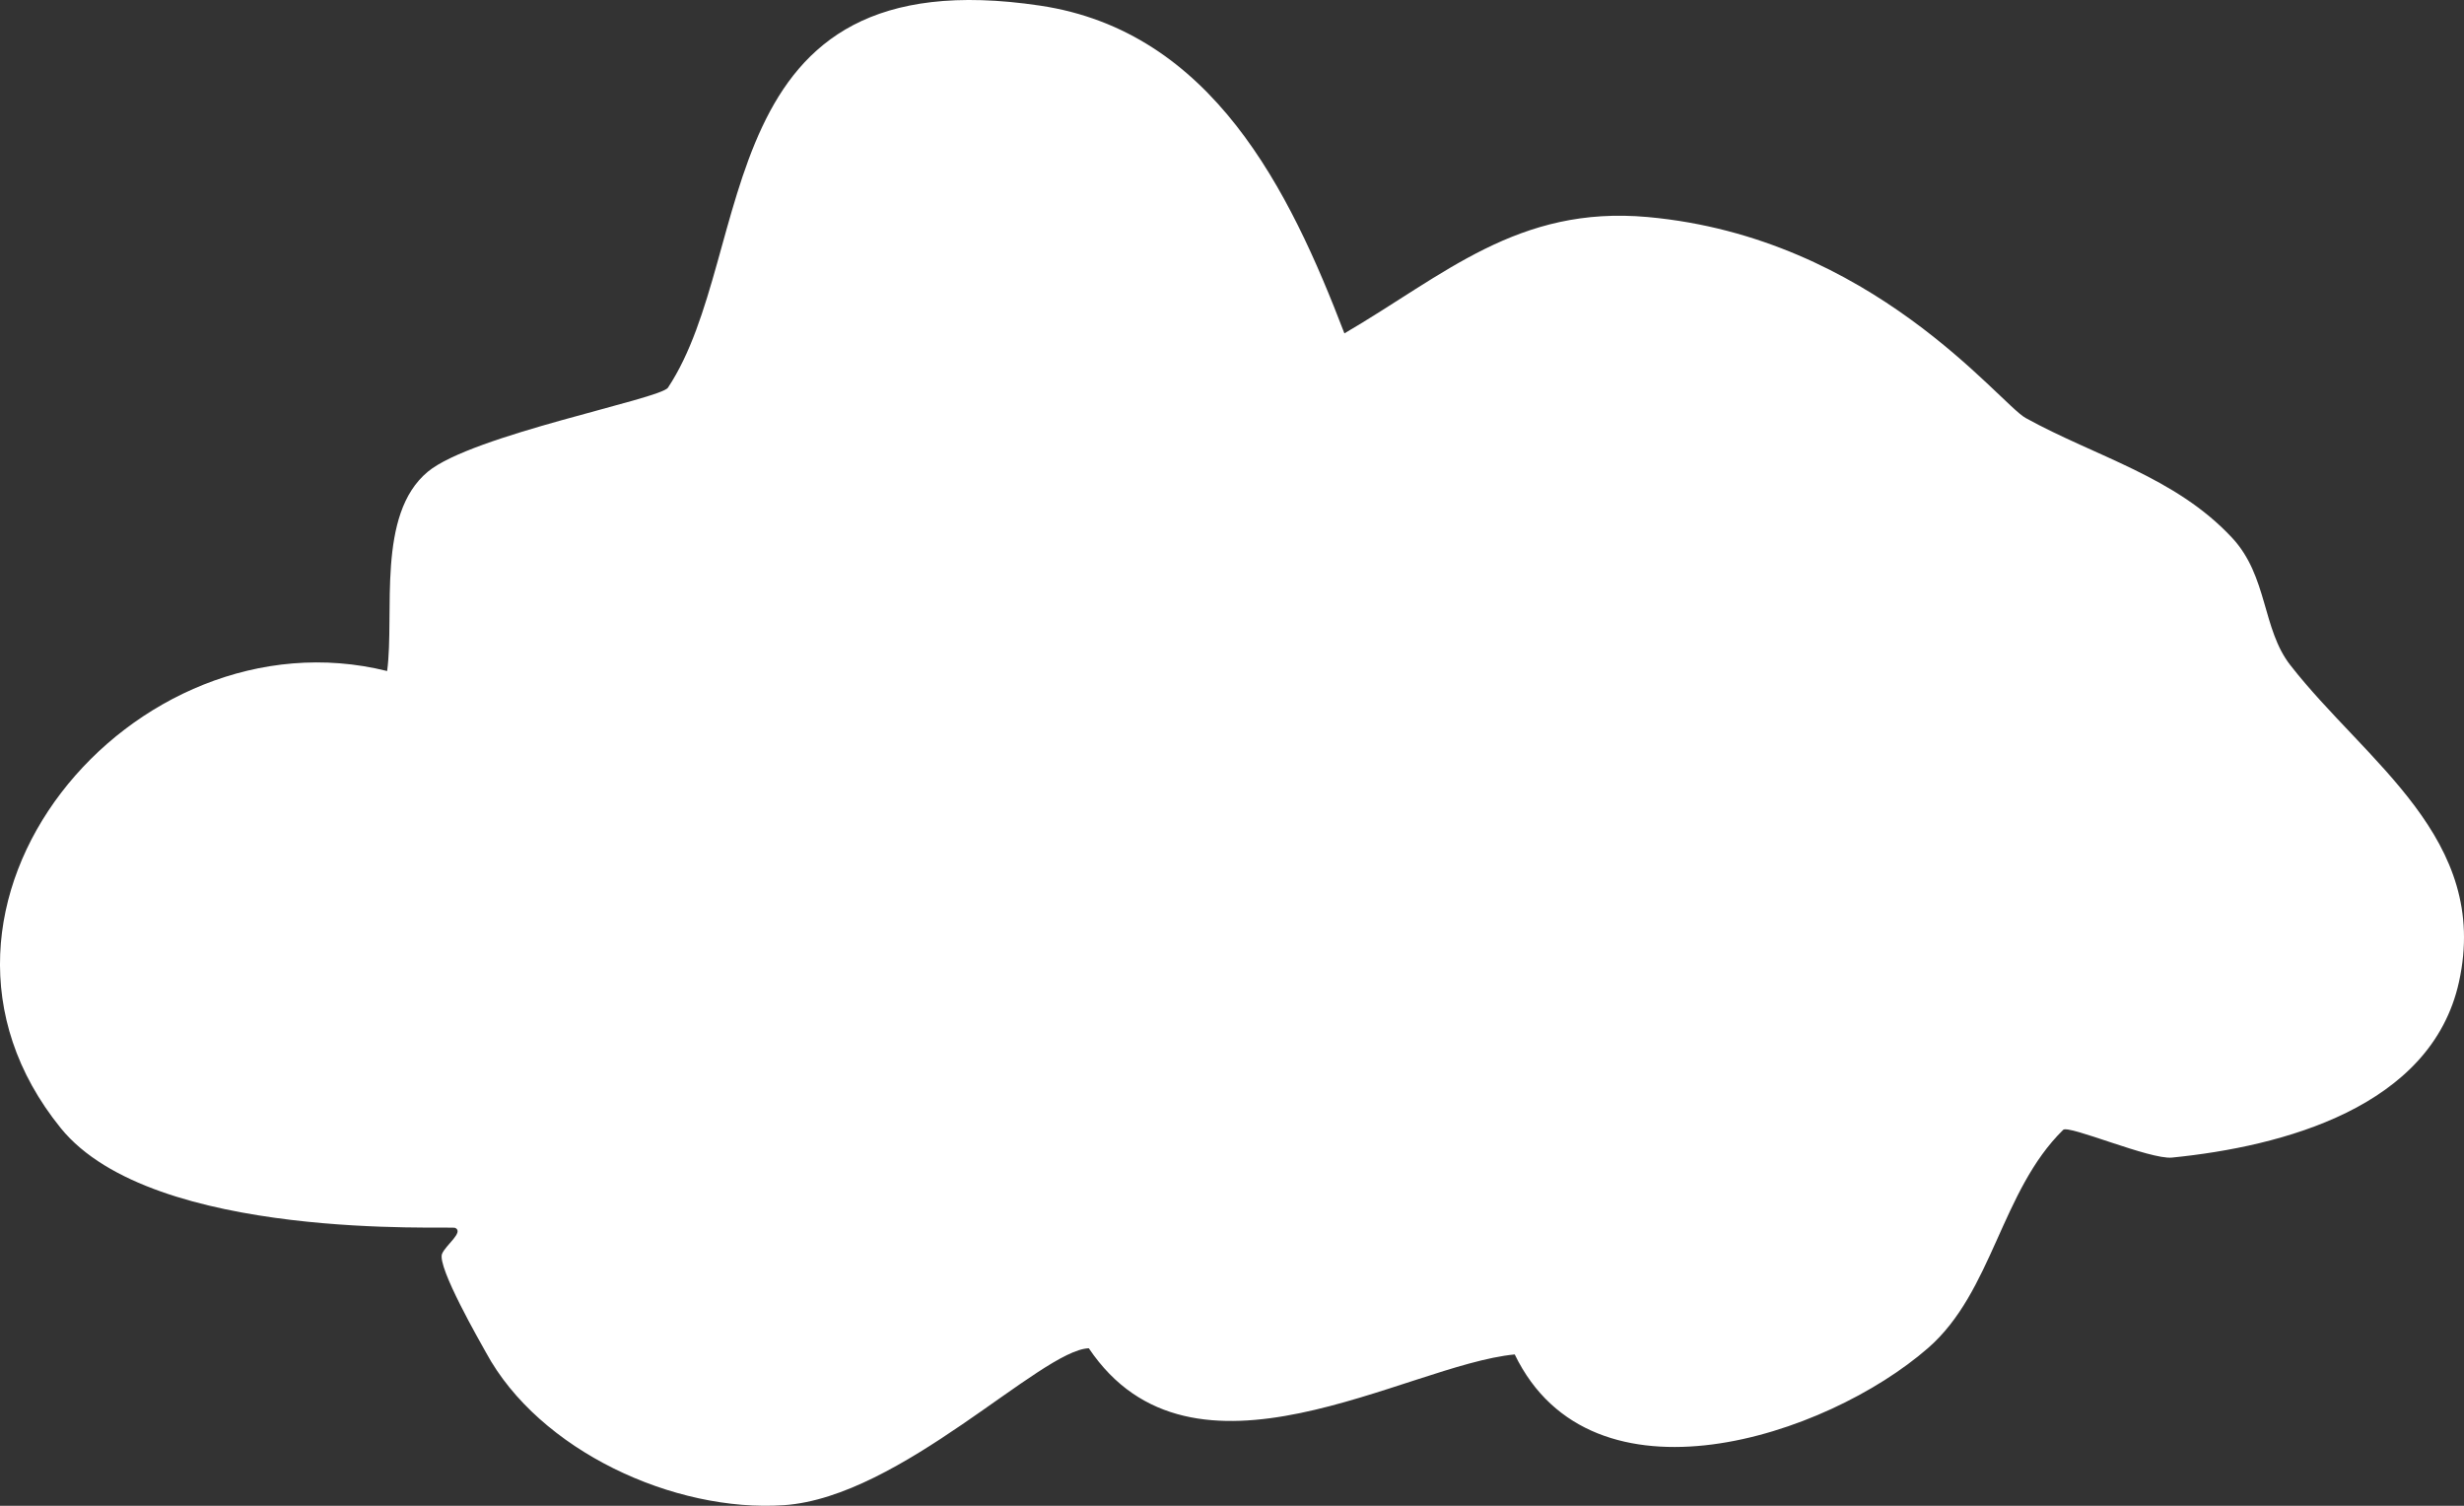 <svg width="108" height="66" viewBox="0 0 108 66" fill="none" xmlns="http://www.w3.org/2000/svg">
<rect x="0" y="0" width="108" height="66" fill="#333333" stroke="none"/>
<path fill-rule="evenodd" clip-rule="evenodd" d="M19.957 53.82C19.754 53.719 6.711 54.444 2.663 49.446C-5.217 39.715 5.836 26.642 16.969 29.412C17.304 26.872 16.488 22.548 18.754 20.674C20.7 19.064 28.947 17.493 29.278 16.992C33.231 11.027 30.902 -1.948 45.591 0.247C53.127 1.374 56.529 8.35 58.927 14.612C63.307 12.055 66.536 8.996 72.223 9.513C82.064 10.407 87.624 17.677 88.787 18.321C91.866 20.022 95.336 20.89 97.835 23.572C99.404 25.255 99.148 27.567 100.385 29.151C103.705 33.409 109.164 36.76 107.78 43.039C106.568 48.538 100.041 50.254 95.2 50.738C94.237 50.834 90.669 49.29 90.431 49.523C87.697 52.208 87.344 56.613 84.508 59.087C80.059 62.969 69.784 66.377 66.392 59.366C61.622 59.823 52.272 65.861 47.724 59.096C45.63 59.168 39.494 65.617 34.368 65.973C29.556 66.304 23.632 63.589 21.299 59.278C21.098 58.909 19.135 55.514 19.377 54.952C19.545 54.563 20.336 54.009 19.955 53.82H19.957Z" fill="white"/>
</svg>
